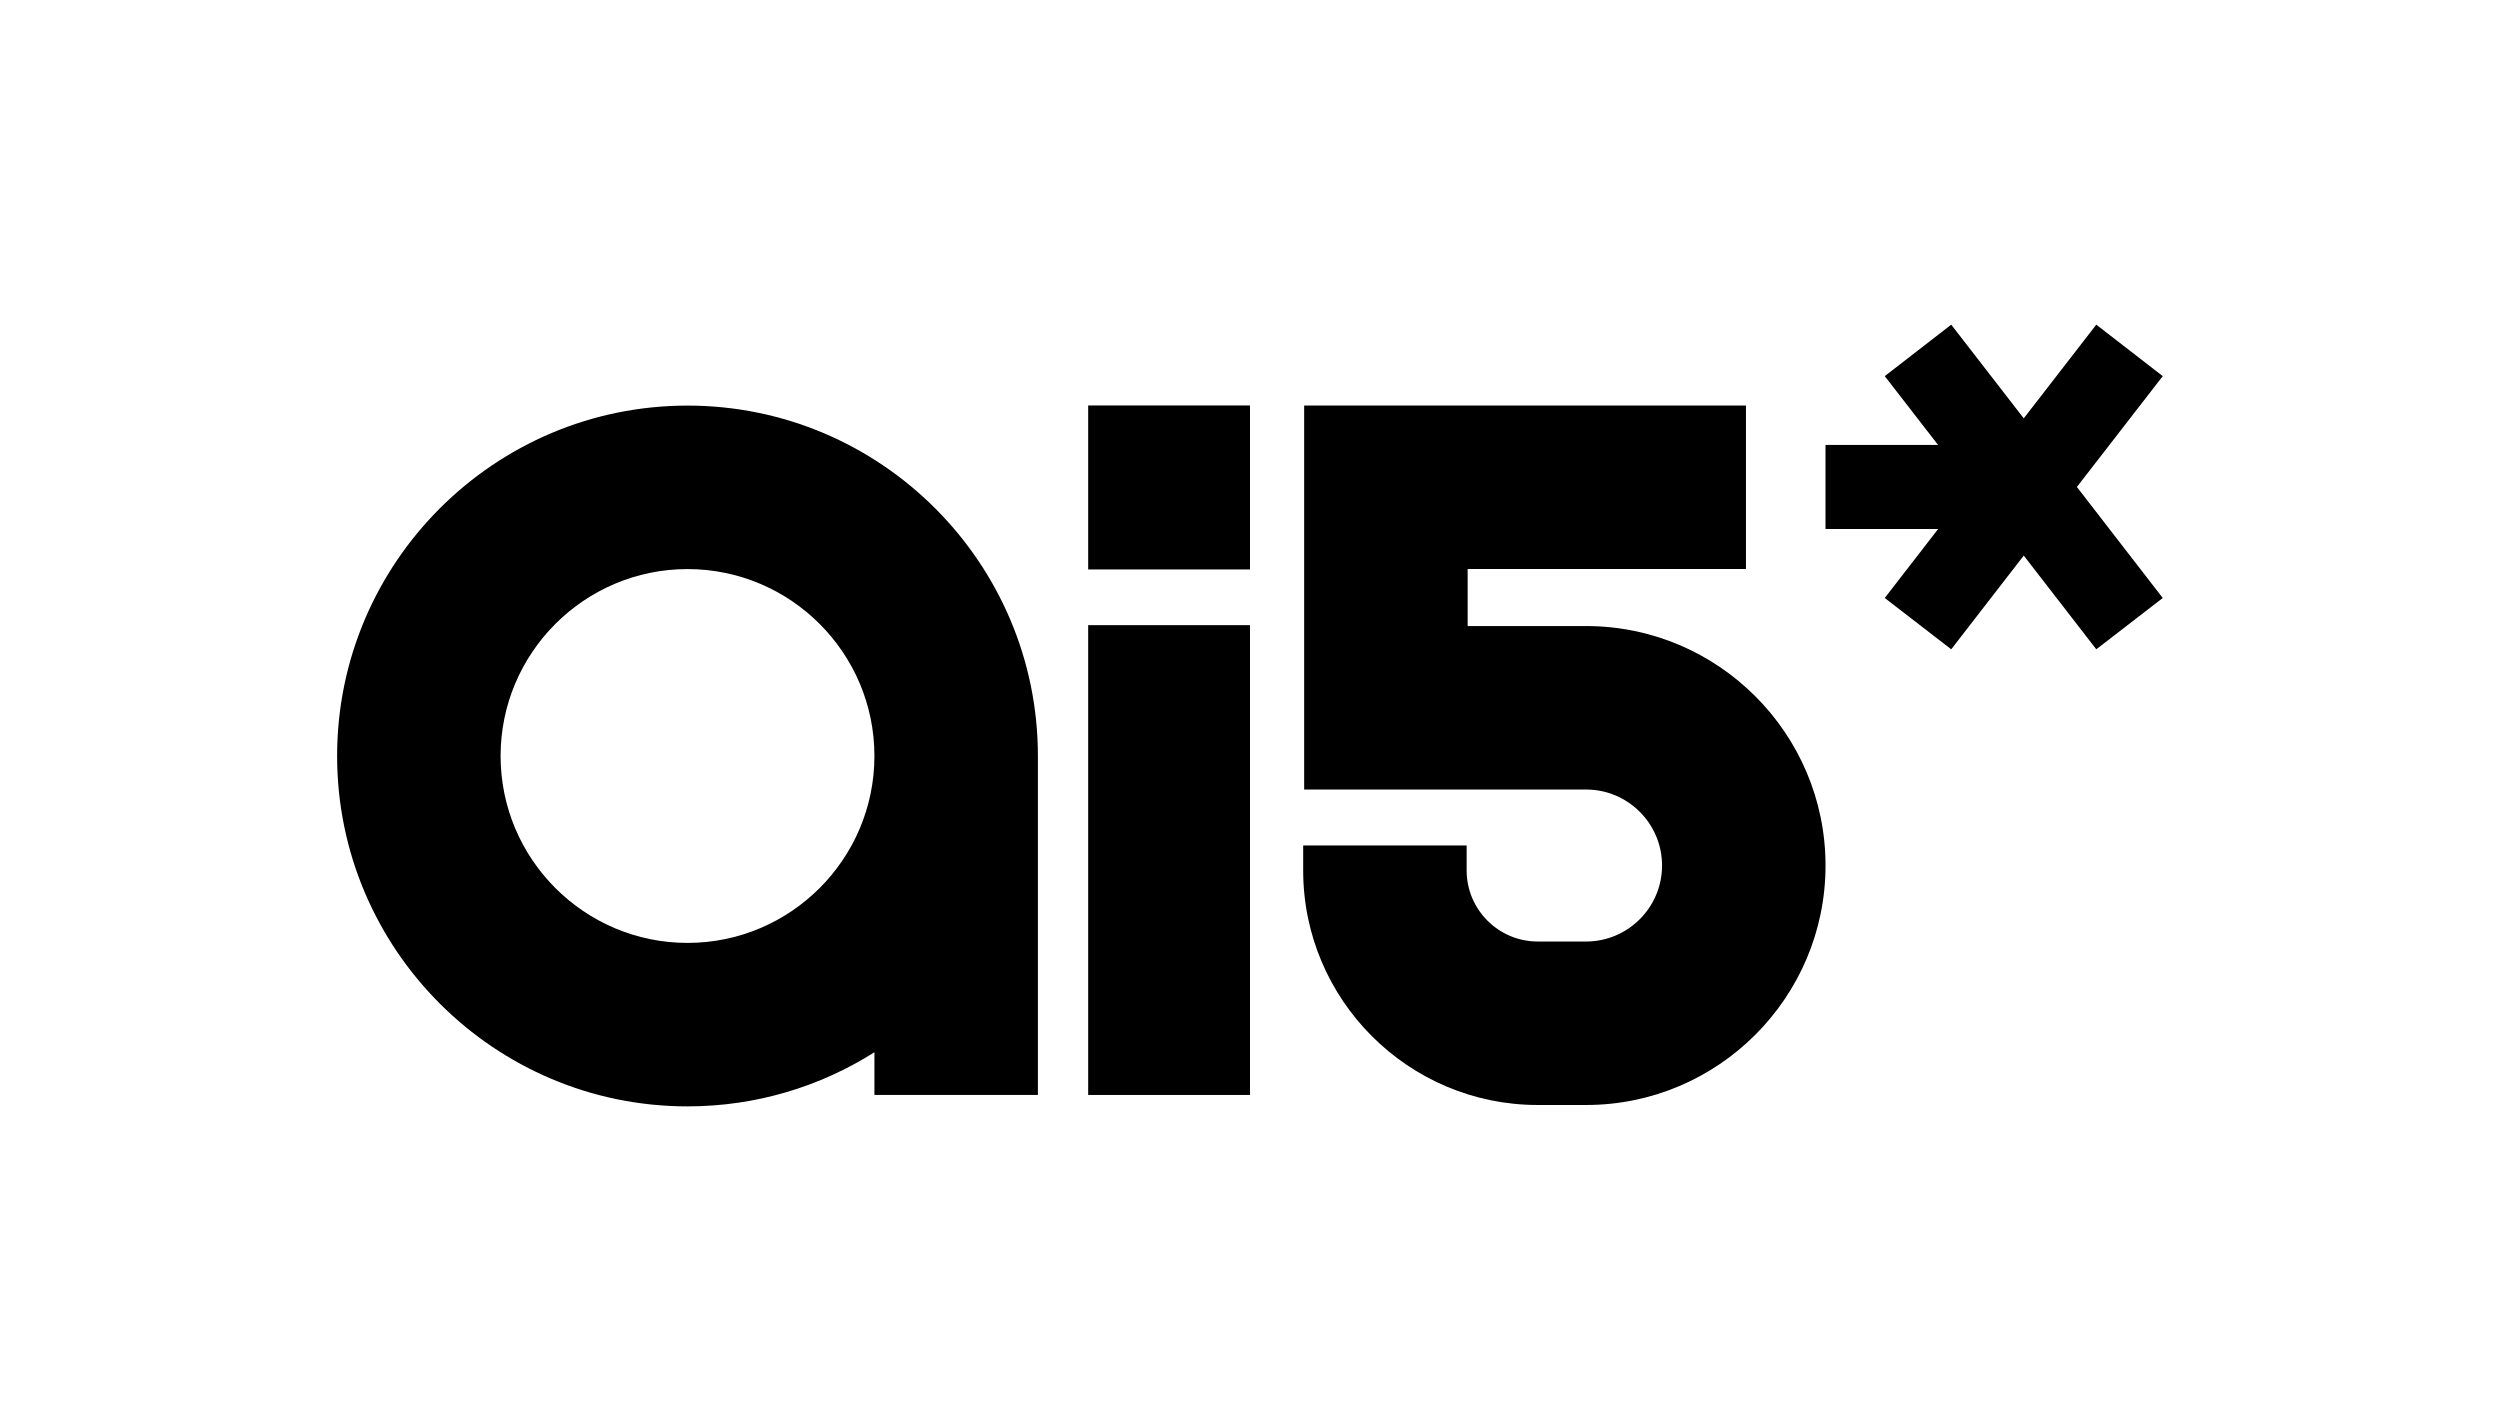 <?xml version="1.0" encoding="UTF-8"?><svg id="Layer_1" xmlns="http://www.w3.org/2000/svg" viewBox="0 0 1131.66 642.6"><polygon points="979 270.69 940.13 220.43 979 170.26 948.91 146.96 892.04 220.43 948.91 293.91 979 270.69"/><polygon points="940.12 220.43 883.25 146.96 853.16 170.26 877.3 201.42 826.34 201.42 826.34 239.46 877.32 239.46 853.16 270.69 883.25 293.91 940.12 220.43"/><path d="M492.58,282.99v212.66h73.25v-212.66h-73.25Z"/><rect x="492.58" y="183.54" width="73.25" height="74.23"/><path d="M717.95,500.19h-21.88c-58.54,0-106.17-47.62-106.17-106.17v-11.31h74v11.31c0,17.74,14.43,32.17,32.17,32.17h21.88c18.97,0,34.4-15.43,34.4-34.4s-15.43-34.4-34.4-34.4h-127.6v-173.81h199.98v74h-125.98v25.81h53.6c59.77,0,108.4,48.63,108.4,108.4s-48.63,108.4-108.4,108.4Z"/><path d="M311.21,183.6c-87.46,0-158.61,71.15-158.61,158.61s71.15,158.61,158.61,158.61c31.08,0,60.11-8.99,84.61-24.5v19.33h74v-153.44c0-87.46-71.15-158.61-158.61-158.61ZM311.21,426.82c-46.65,0-84.61-37.96-84.61-84.61s37.96-84.61,84.61-84.61,84.61,37.96,84.61,84.61-37.96,84.61-84.61,84.61Z"/></svg>